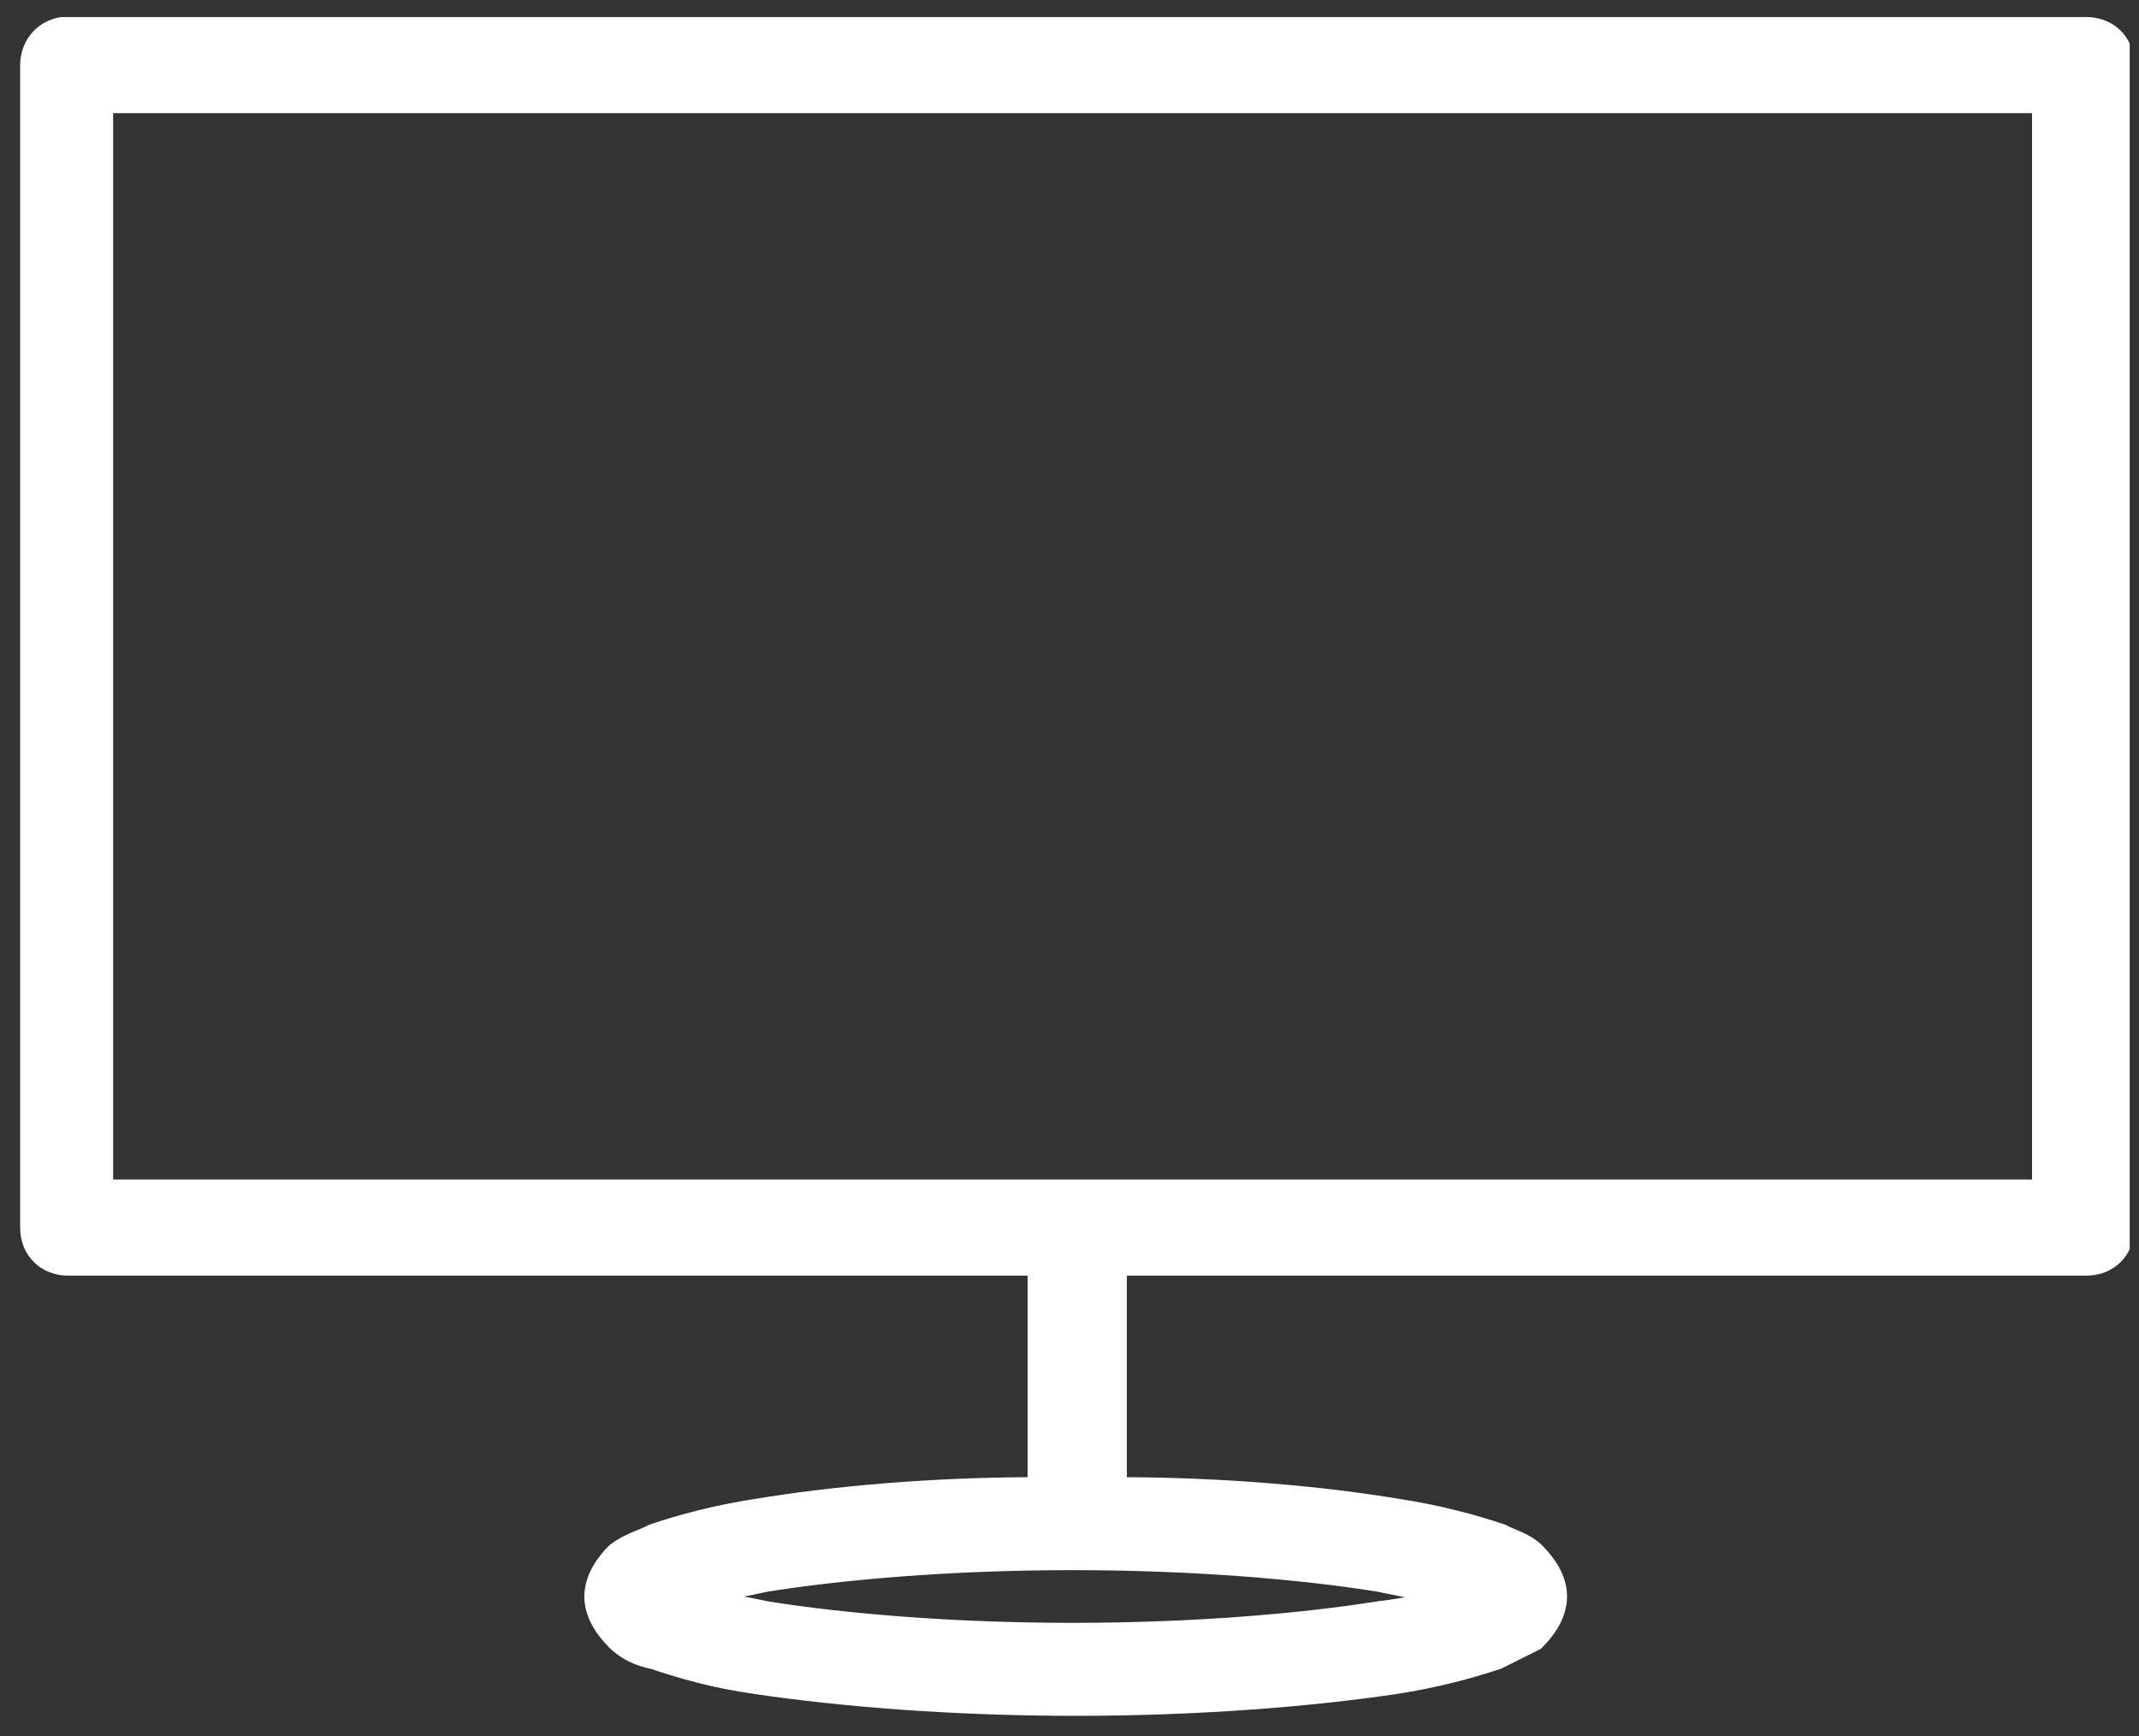 <?xml version="1.0" encoding="utf-8"?>
<!-- Generator: Adobe Illustrator 27.0.0, SVG Export Plug-In . SVG Version: 6.00 Build 0)  -->
<svg version="1.1" id="Capa_1" xmlns="http://www.w3.org/2000/svg" xmlns:xlink="http://www.w3.org/1999/xlink" x="0px" y="0px"
	 viewBox="0 0 69 56" style="enable-background:new 0 0 69 56;" xml:space="preserve">
<rect x="0" y="0" width="69" height="56" fill="#333333" stroke="none"/>
<style type="text/css">
	.st0{clip-path:url(#SVGID_00000048484952730625888310000009933479916500339851_);fill:#FFFFFF;}
	
		.st1{clip-path:url(#SVGID_00000048484952730625888310000009933479916500339851_);fill:none;stroke:#FFFFFF;stroke-width:0.7;stroke-miterlimit:10;}
</style>
<g>
	<defs>
		<rect id="SVGID_1_" x="0.6" y="0.5" width="68.1" height="54.9"/>
	</defs>
	<clipPath id="SVGID_00000179637835961993961120000008284593807944902040_">
		<use xlink:href="#SVGID_1_"  style="overflow:visible;"/>
	</clipPath>
	<path style="clip-path:url(#SVGID_00000179637835961993961120000008284593807944902040_);fill:#FFFFFF;" d="M34.6,50.3
		c3.9,0,7.4,0.3,9.9,0.7c0.9,0.2,1.7,0.3,2.3,0.5c-0.6,0.2-1.4,0.4-2.3,0.5c-2.5,0.4-6,0.7-9.9,0.7c-3.9,0-7.4-0.3-9.9-0.7
		c-0.9-0.2-1.7-0.3-2.3-0.5c0.6-0.2,1.4-0.3,2.3-0.5C27.2,50.6,30.7,50.3,34.6,50.3 M3.3,3.3h62.6v35.1H3.3V3.3z M2,0.9
		c-0.6,0.1-1,0.6-1,1.2v37.5c0,0.7,0.5,1.2,1.2,1.2h31.3V48c-3.5,0-6.7,0.3-9.1,0.7c-1.3,0.2-2.4,0.5-3.3,0.8
		c-0.4,0.2-0.8,0.3-1.2,0.6c-0.3,0.3-0.7,0.8-0.7,1.4c0,0.6,0.4,1.1,0.7,1.4c0.3,0.3,0.7,0.5,1.2,0.6c0.9,0.3,1.9,0.6,3.3,0.8
		c2.7,0.4,6.3,0.7,10.3,0.7c4,0,7.6-0.3,10.3-0.7c1.3-0.2,2.4-0.5,3.3-0.8c0.4-0.2,0.8-0.4,1.2-0.6c0.3-0.3,0.7-0.8,0.7-1.4
		c0-0.6-0.4-1.1-0.7-1.4c-0.3-0.3-0.7-0.4-1.1-0.6c-0.9-0.3-2-0.6-3.3-0.8c-2.4-0.4-5.6-0.7-9.1-0.7v-7.2h31.3
		c0.7,0,1.2-0.5,1.2-1.2V2.1c0-0.7-0.5-1.2-1.2-1.2H2.1C2.1,0.9,2,0.9,2,0.9"/>
	
		<path style="clip-path:url(#SVGID_00000179637835961993961120000008284593807944902040_);fill:none;stroke:#FFFFFF;stroke-width:0.7;stroke-miterlimit:10;" d="
		M34.6,50.3c3.9,0,7.4,0.3,9.9,0.7c0.9,0.2,1.7,0.3,2.3,0.5c-0.6,0.2-1.4,0.4-2.3,0.5c-2.5,0.4-6,0.7-9.9,0.7
		c-3.9,0-7.4-0.3-9.9-0.7c-0.9-0.2-1.7-0.3-2.3-0.5c0.6-0.2,1.4-0.3,2.3-0.5C27.2,50.6,30.7,50.3,34.6,50.3z M3.3,3.3h62.6v35.1H3.3
		V3.3z M2,0.9c-0.6,0.1-1,0.6-1,1.2v37.5c0,0.7,0.5,1.2,1.2,1.2h31.3V48c-3.5,0-6.7,0.3-9.1,0.7c-1.3,0.2-2.4,0.5-3.3,0.8
		c-0.4,0.2-0.8,0.3-1.2,0.6c-0.3,0.3-0.7,0.8-0.7,1.4c0,0.6,0.4,1.1,0.7,1.4c0.3,0.3,0.7,0.5,1.2,0.6c0.9,0.3,1.9,0.6,3.3,0.8
		c2.7,0.4,6.3,0.7,10.3,0.7c4,0,7.6-0.3,10.3-0.7c1.3-0.2,2.4-0.5,3.3-0.8c0.4-0.2,0.8-0.4,1.2-0.6c0.3-0.3,0.7-0.8,0.7-1.4
		c0-0.6-0.4-1.1-0.7-1.4c-0.3-0.3-0.7-0.4-1.1-0.6c-0.9-0.3-2-0.6-3.3-0.8c-2.4-0.4-5.6-0.7-9.1-0.7v-7.2h31.3
		c0.7,0,1.2-0.5,1.2-1.2V2.1c0-0.7-0.5-1.2-1.2-1.2H2.1C2.1,0.9,2,0.9,2,0.9z"/>
</g>
</svg>
